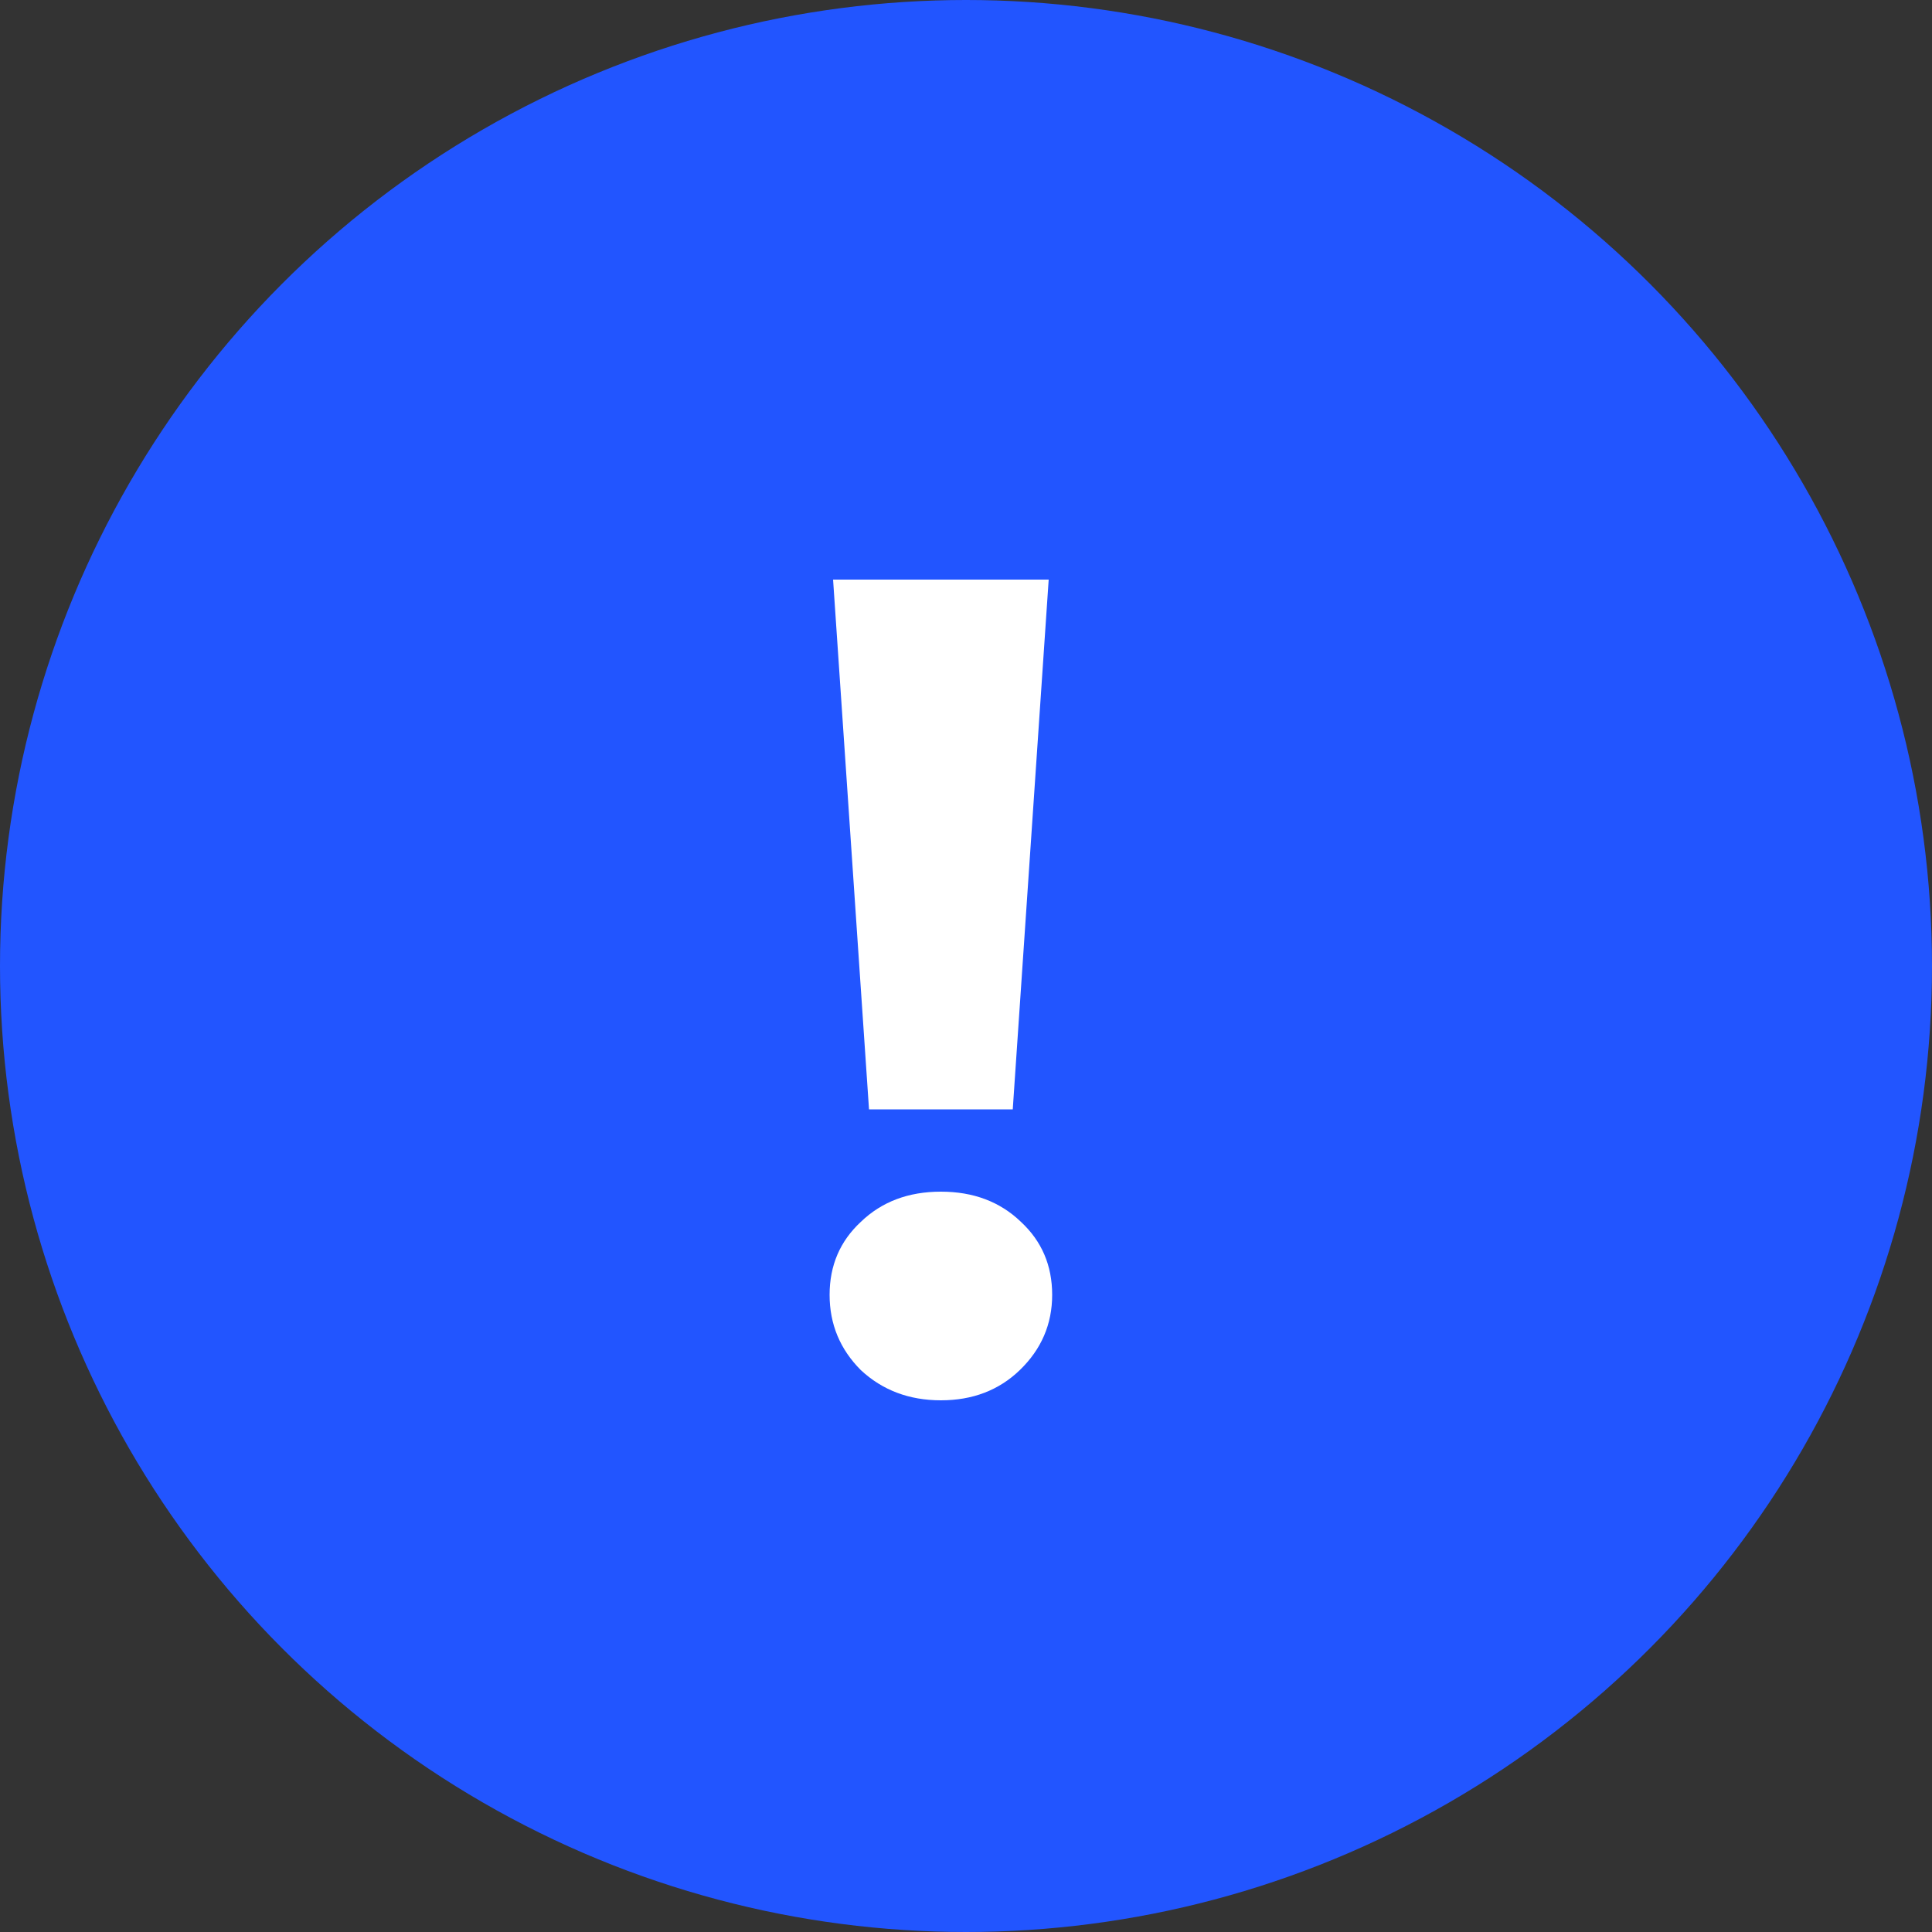 <?xml version="1.0" encoding="UTF-8"?> <svg xmlns="http://www.w3.org/2000/svg" width="25" height="25" viewBox="0 0 25 25" fill="none"><rect x="0" y="0" width="25" height="25" fill="#333333" stroke="none"/> <circle cx="12.5" cy="12.5" r="12.5" fill="#2255FF"></circle> <path d="M10.78 7.5H13.57L13.105 14.355H11.245L10.78 7.5ZM12.175 18.12C11.765 18.12 11.42 17.99 11.14 17.73C10.87 17.46 10.735 17.135 10.735 16.755C10.735 16.375 10.87 16.06 11.14 15.81C11.41 15.55 11.755 15.42 12.175 15.42C12.595 15.42 12.94 15.55 13.21 15.81C13.48 16.06 13.615 16.375 13.615 16.755C13.615 17.135 13.475 17.46 13.195 17.73C12.925 17.99 12.585 18.12 12.175 18.12Z" fill="white"></path> </svg> 